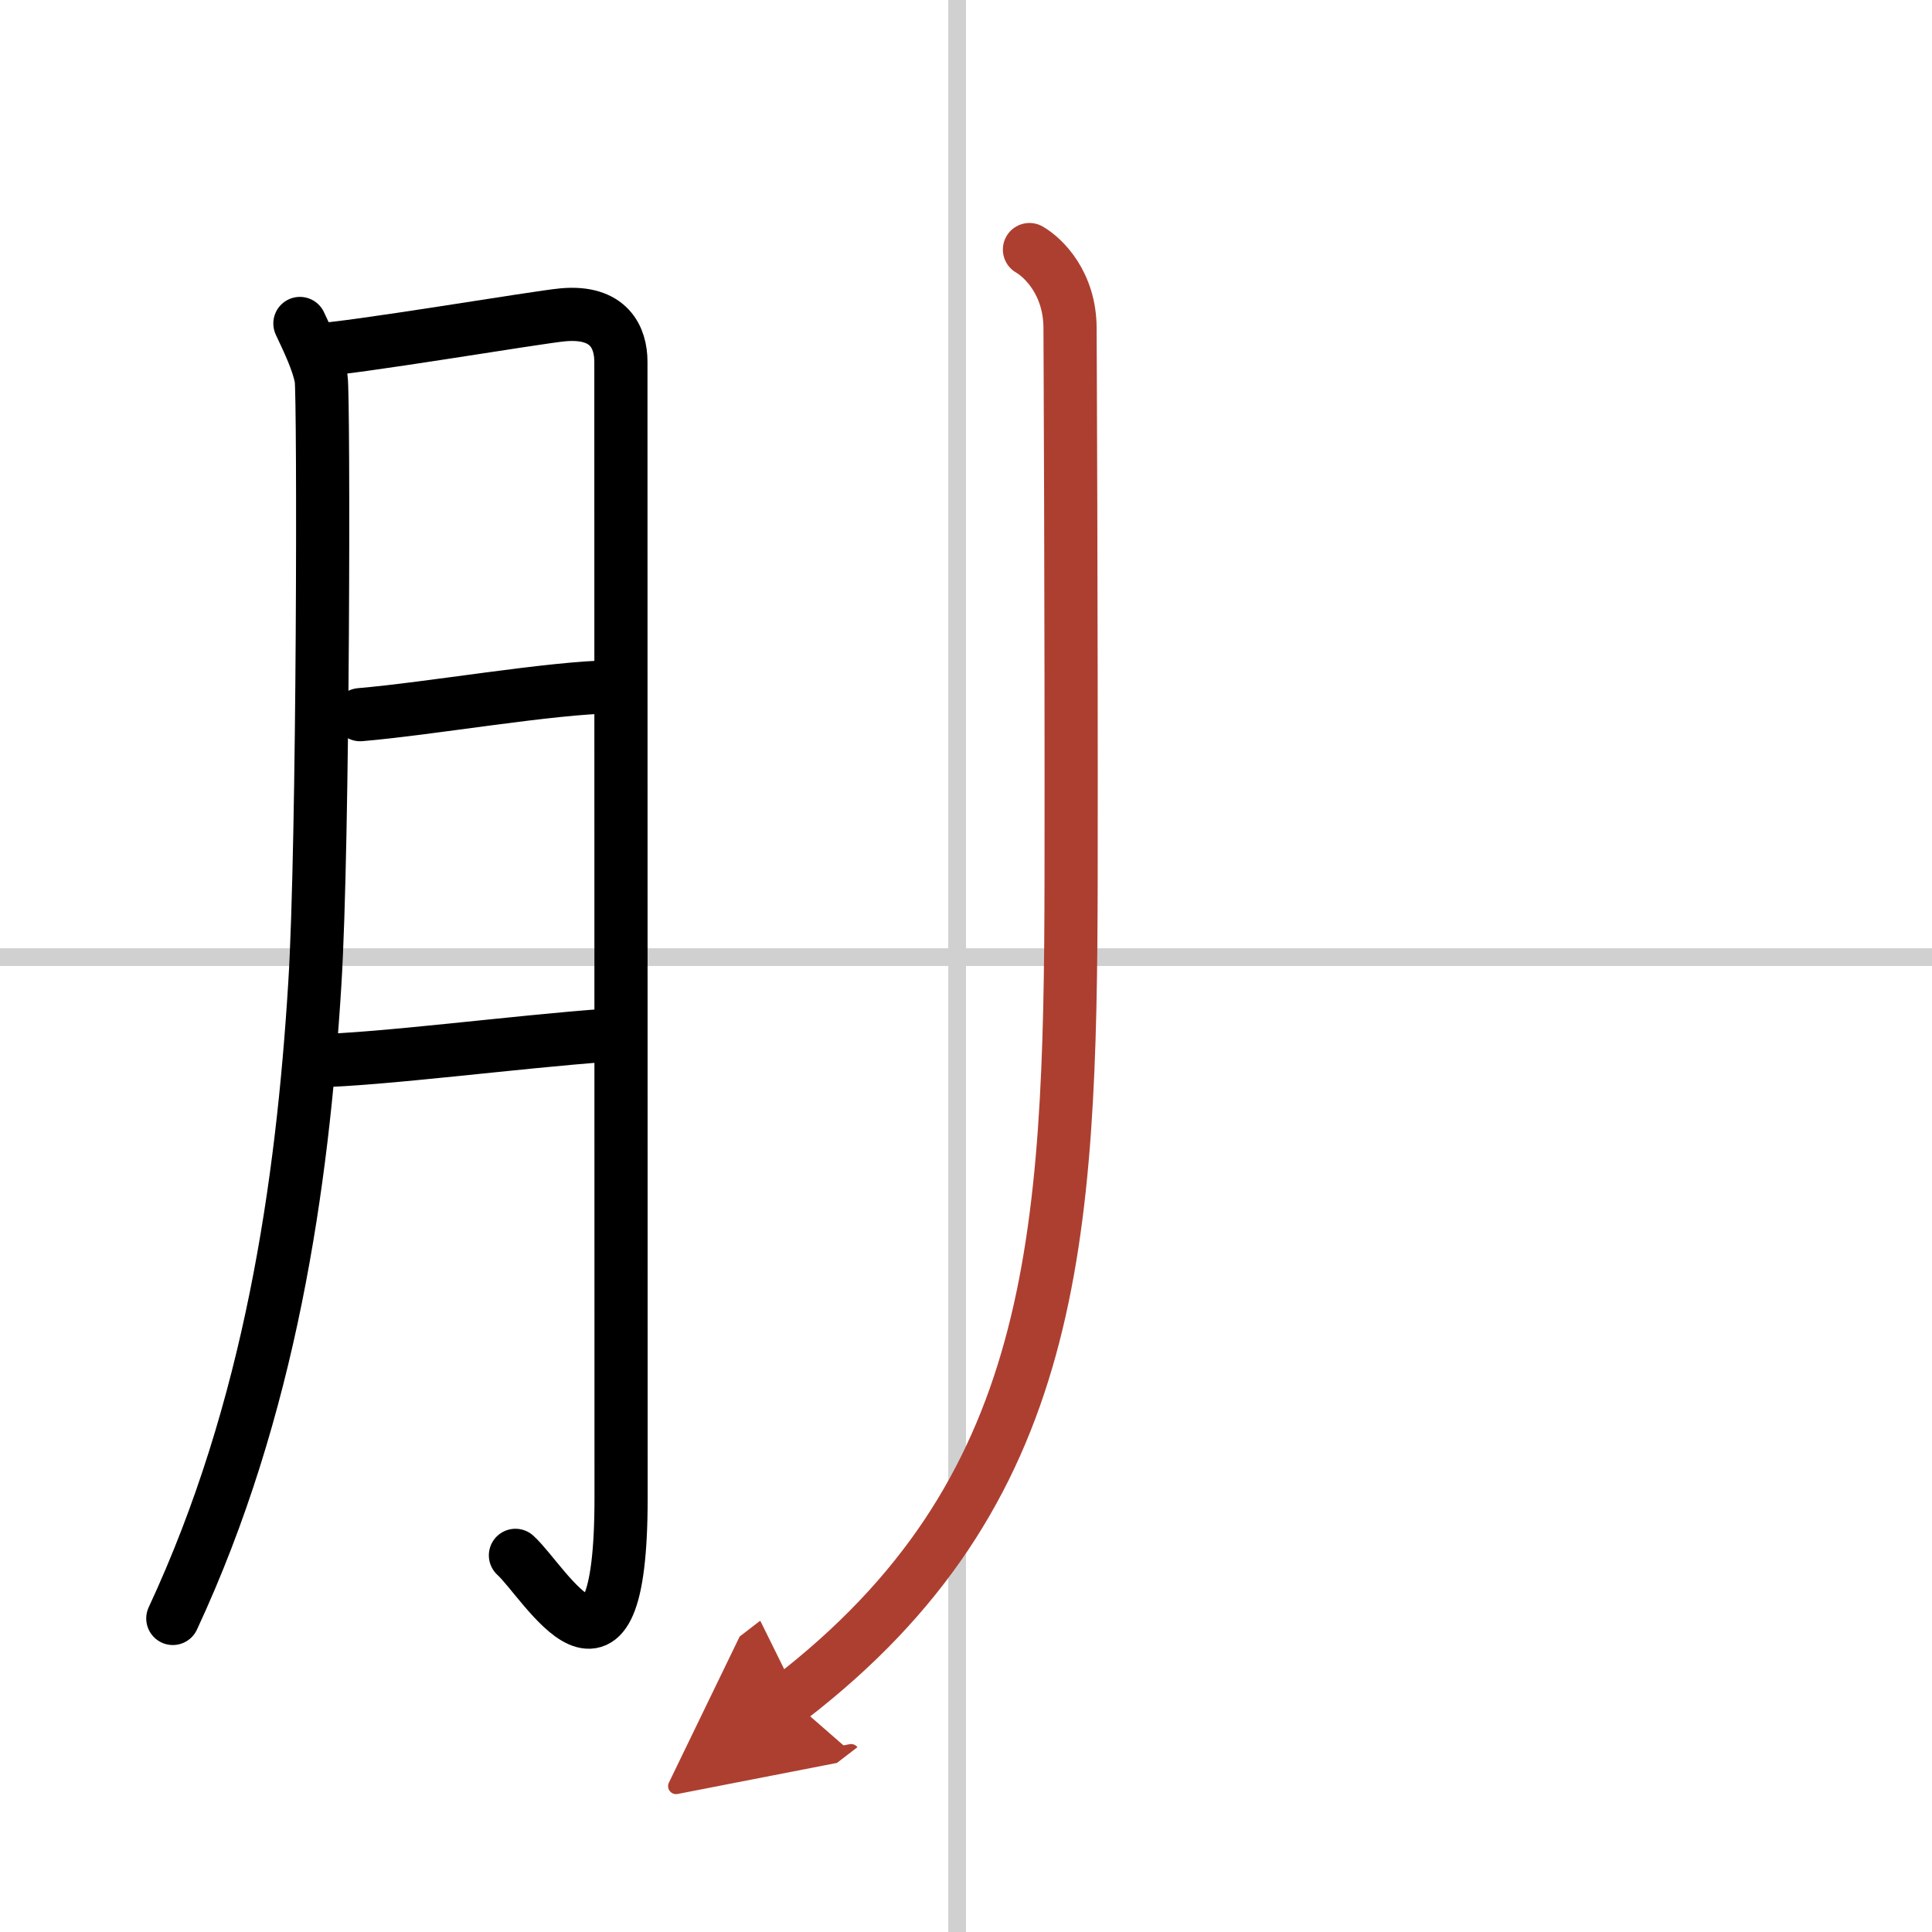 <svg width="400" height="400" viewBox="0 0 109 109" xmlns="http://www.w3.org/2000/svg"><defs><marker id="a" markerWidth="4" orient="auto" refX="1" refY="5" viewBox="0 0 10 10"><polyline points="0 0 10 5 0 10 1 5" fill="#ad3f31" stroke="#ad3f31"/></marker></defs><g fill="none" stroke="#000" stroke-linecap="round" stroke-linejoin="round" stroke-width="3"><rect width="100%" height="100%" fill="#fff" stroke="#fff"/><line x1="54" x2="54" y2="109" stroke="#d0d0d0" stroke-width="1"/><line x2="109" y1="54" y2="54" stroke="#d0d0d0" stroke-width="1"/><path d="m16.92 18.25c0.46 0.98 1.04 2.18 1.2 3.12 0.15 0.95 0.14 26.19-0.36 34.16-0.7 11.33-2.51 23.97-8.01 35.78"/><path d="m17.75 19.75c1.96-0.06 12.56-1.86 14.02-1.99 2.61-0.23 3.26 1.3 3.26 2.65 0 3.21 0.01 45.9 0.01 64.11 0 12.52-4.3 4.73-5.96 3.23"/><path d="m20.32 40.32c3.93-0.33 10.81-1.54 14.26-1.57"/><path d="m17.76 59.85c3.72-0.07 11.41-1.08 16.45-1.44"/><path d="m58.08 14.08c0.81 0.47 2.29 1.92 2.29 4.45 0 0.41 0.08 15.54 0.06 30.93-0.03 20.69-0.83 34.79-15.87 46.37" marker-end="url(#a)" stroke="#ad3f31"/></g></svg>
